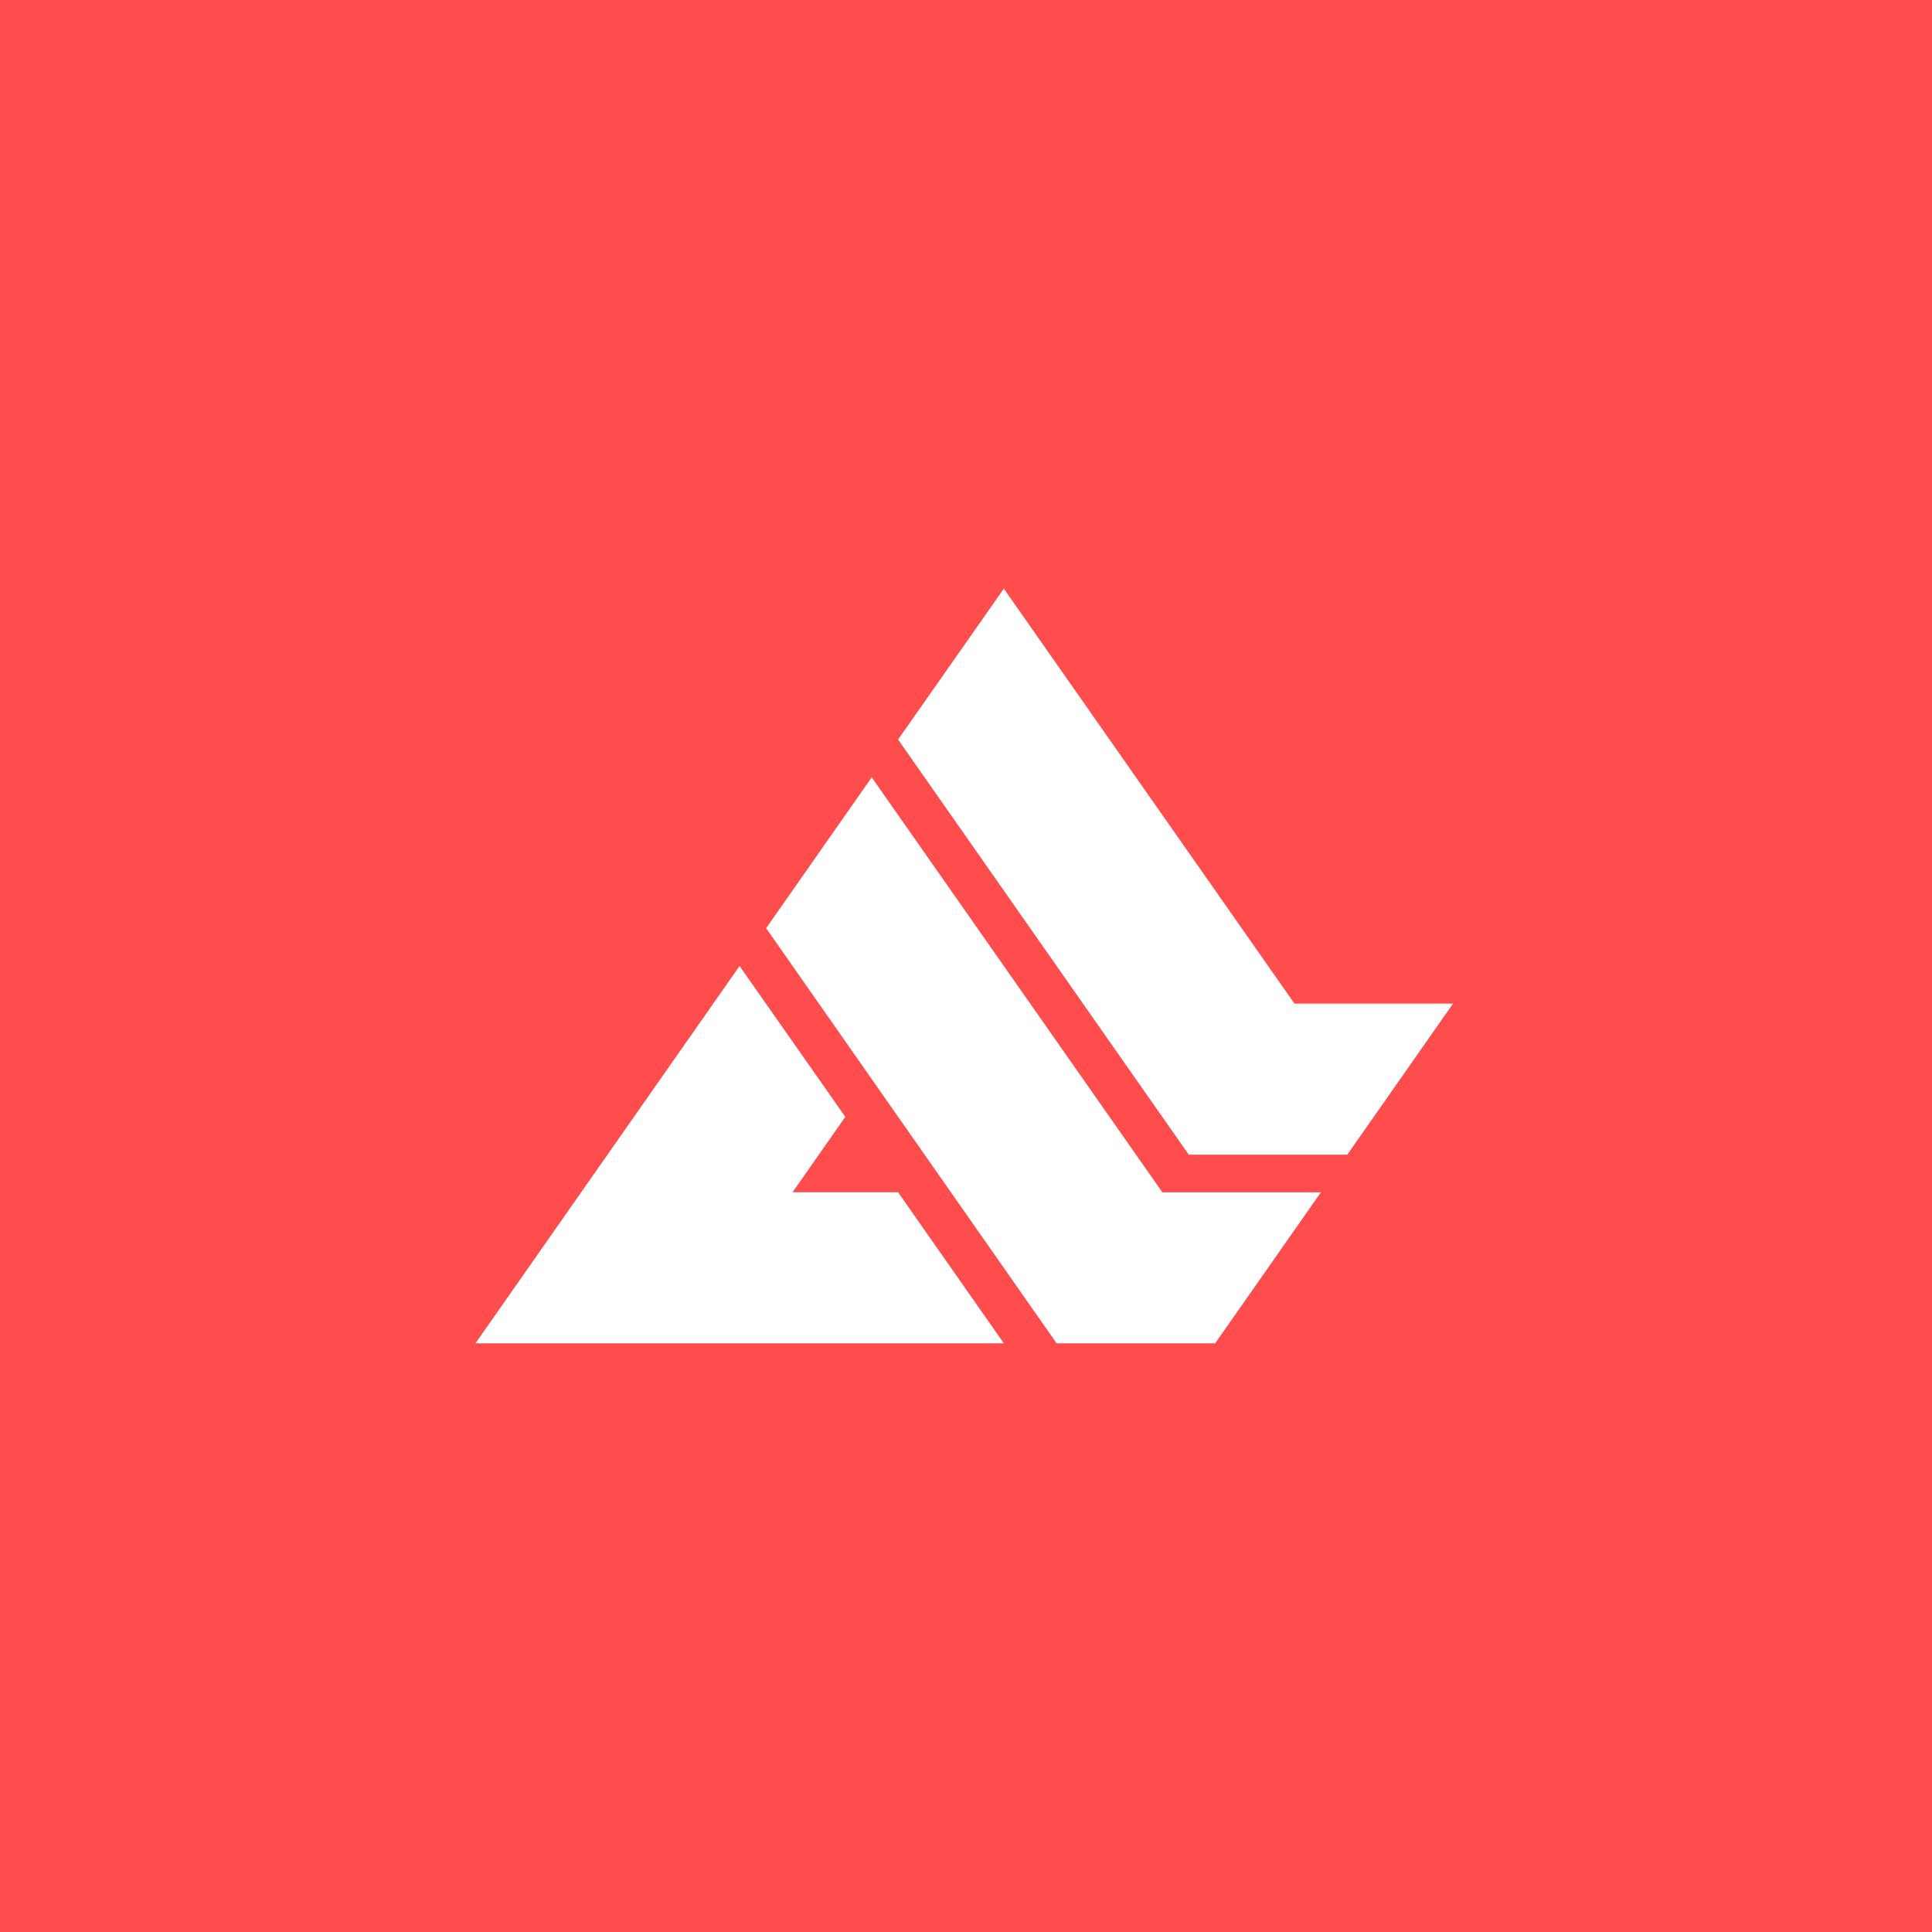 <svg width="256" height="256" viewBox="0 0 256 256" fill="none" xmlns="http://www.w3.org/2000/svg">
<rect width="256" height="256" fill="#FF4D4D"/>
<path d="M133.013 78L119.001 97.991L157.516 152.999H178.522L192.533 132.986H171.527L133.013 78Z" fill="white"/>
<path d="M133.013 177.998L119.001 157.985H105.012L112.007 147.99L97.995 127.999L63 177.998H133.013Z" fill="white"/>
<path d="M175.026 157.987H154.02L115.506 103.001L101.517 122.992L140.009 178H161.015L175.026 157.987Z" fill="white"/>
</svg>
